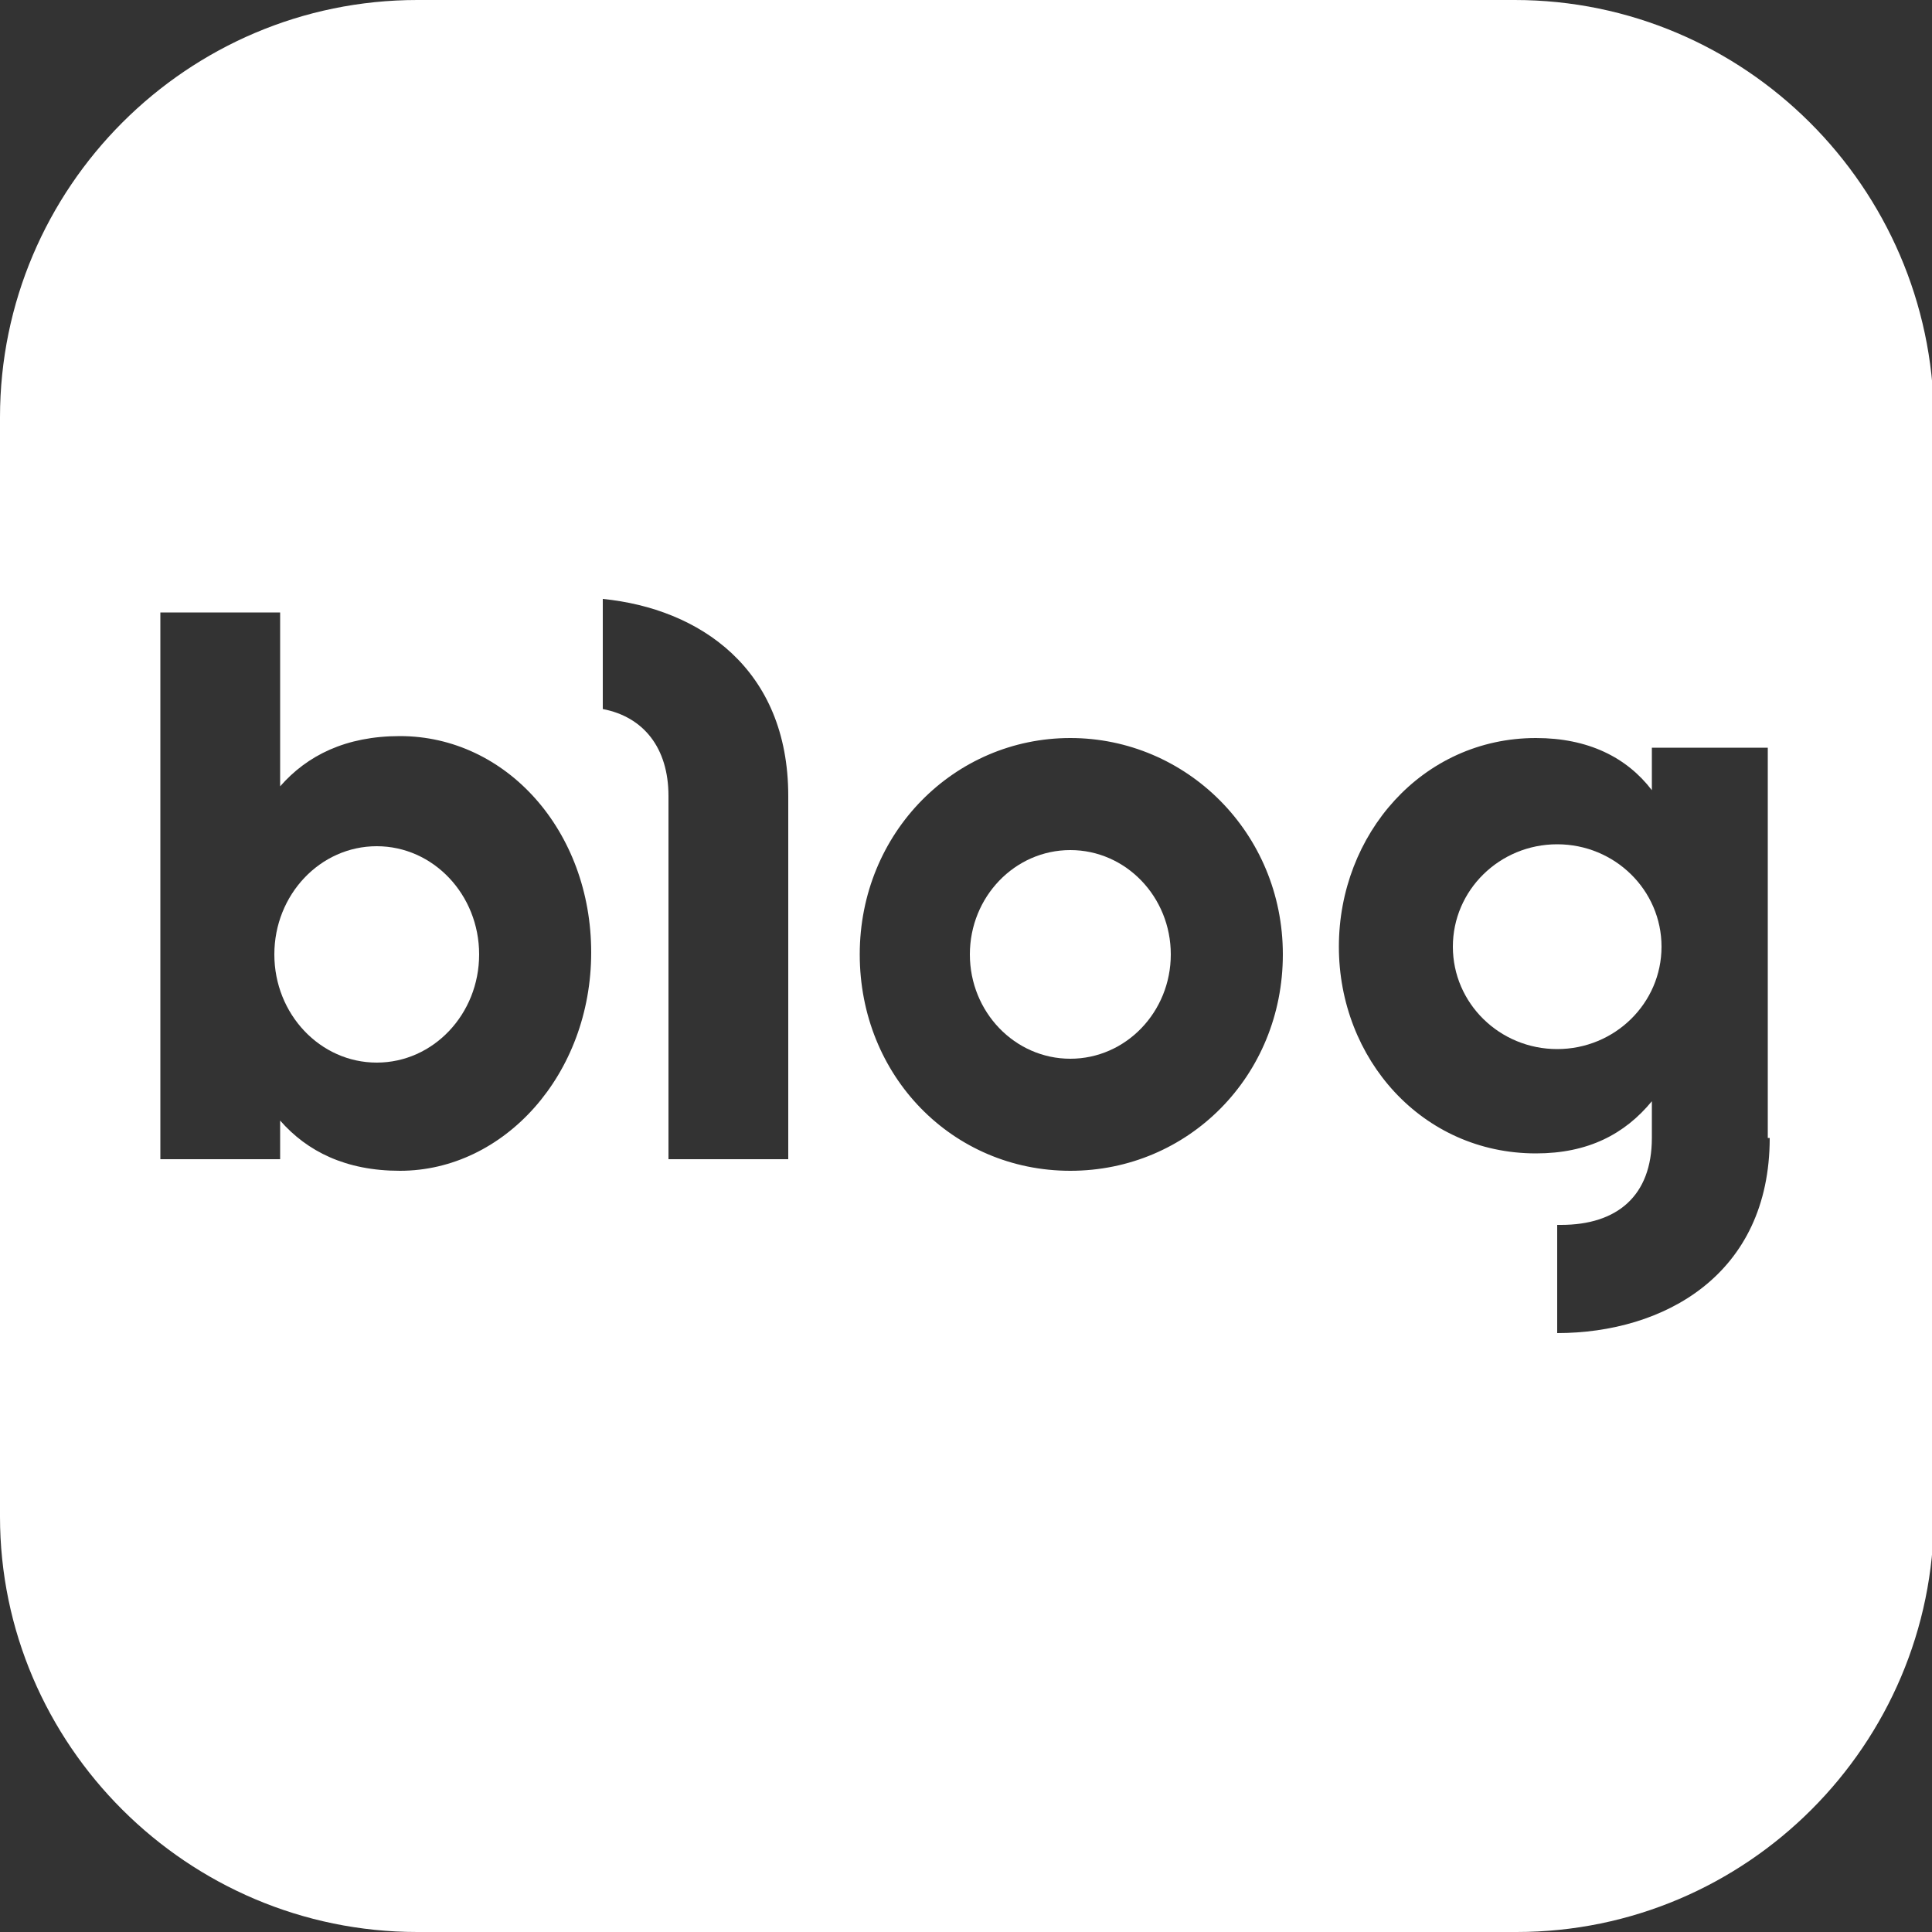 <?xml version="1.0" encoding="utf-8"?>
<!-- Generator: Adobe Illustrator 27.8.1, SVG Export Plug-In . SVG Version: 6.00 Build 0)  -->
<svg version="1.1" id="레이어_1" xmlns="http://www.w3.org/2000/svg" xmlns:xlink="http://www.w3.org/1999/xlink" x="0px"
	 y="0px" viewBox="0 0 100 100" style="enable-background:new 0 0 100 100;" xml:space="preserve">
<rect x="0" y="0" width="100" height="100" fill="#333333" stroke="none"/>
<style type="text/css">
	.st0{fill:#FFFFFF;}
</style>
<g>
	<ellipse class="st0" cx="55.4" cy="49.4" rx="5.2" ry="5.4"/>
	<ellipse class="st0" cx="19.5" cy="49.4" rx="5.3" ry="5.6"/>
	<ellipse class="st0" cx="80.6" cy="49" rx="5.4" ry="5.3"/>
	<path class="st0" d="M78.4,0H21.6C9.7,0,0,9.7,0,21.6v56.9C0,90.3,9.7,100,21.6,100h56.9c11.9,0,21.6-9.7,21.6-21.6V21.6
		C100,9.7,90.3,0,78.4,0z M20.7,60.6c-2.8,0-4.8-1-6.2-2.6v2H8.3V31.7h6.2v9c1.4-1.6,3.4-2.6,6.2-2.6c5.5,0,9.9,4.9,9.9,11.2
		S26.1,60.6,20.7,60.6z M40.8,60h-6.2V41.2c0-2.5-1.3-4.1-3.4-4.5V31c5,0.5,9.6,3.6,9.6,10.2V60z M55.4,60.6
		c-6.1,0-10.9-4.9-10.9-11.2s4.9-11.2,10.9-11.2s11,4.9,11,11.2S61.5,60.6,55.4,60.6z M91.6,58.9C91.6,66,86.1,69,80.6,69v-5.6h0.2
		c2.9,0,4.7-1.5,4.7-4.5V57c-1.4,1.7-3.3,2.7-6,2.7c-5.9,0-10.2-4.9-10.2-10.7s4.3-10.8,10.2-10.8c2.7,0,4.7,1,6,2.7v-2.2h6V58.9z"
		/>
</g>
</svg>
